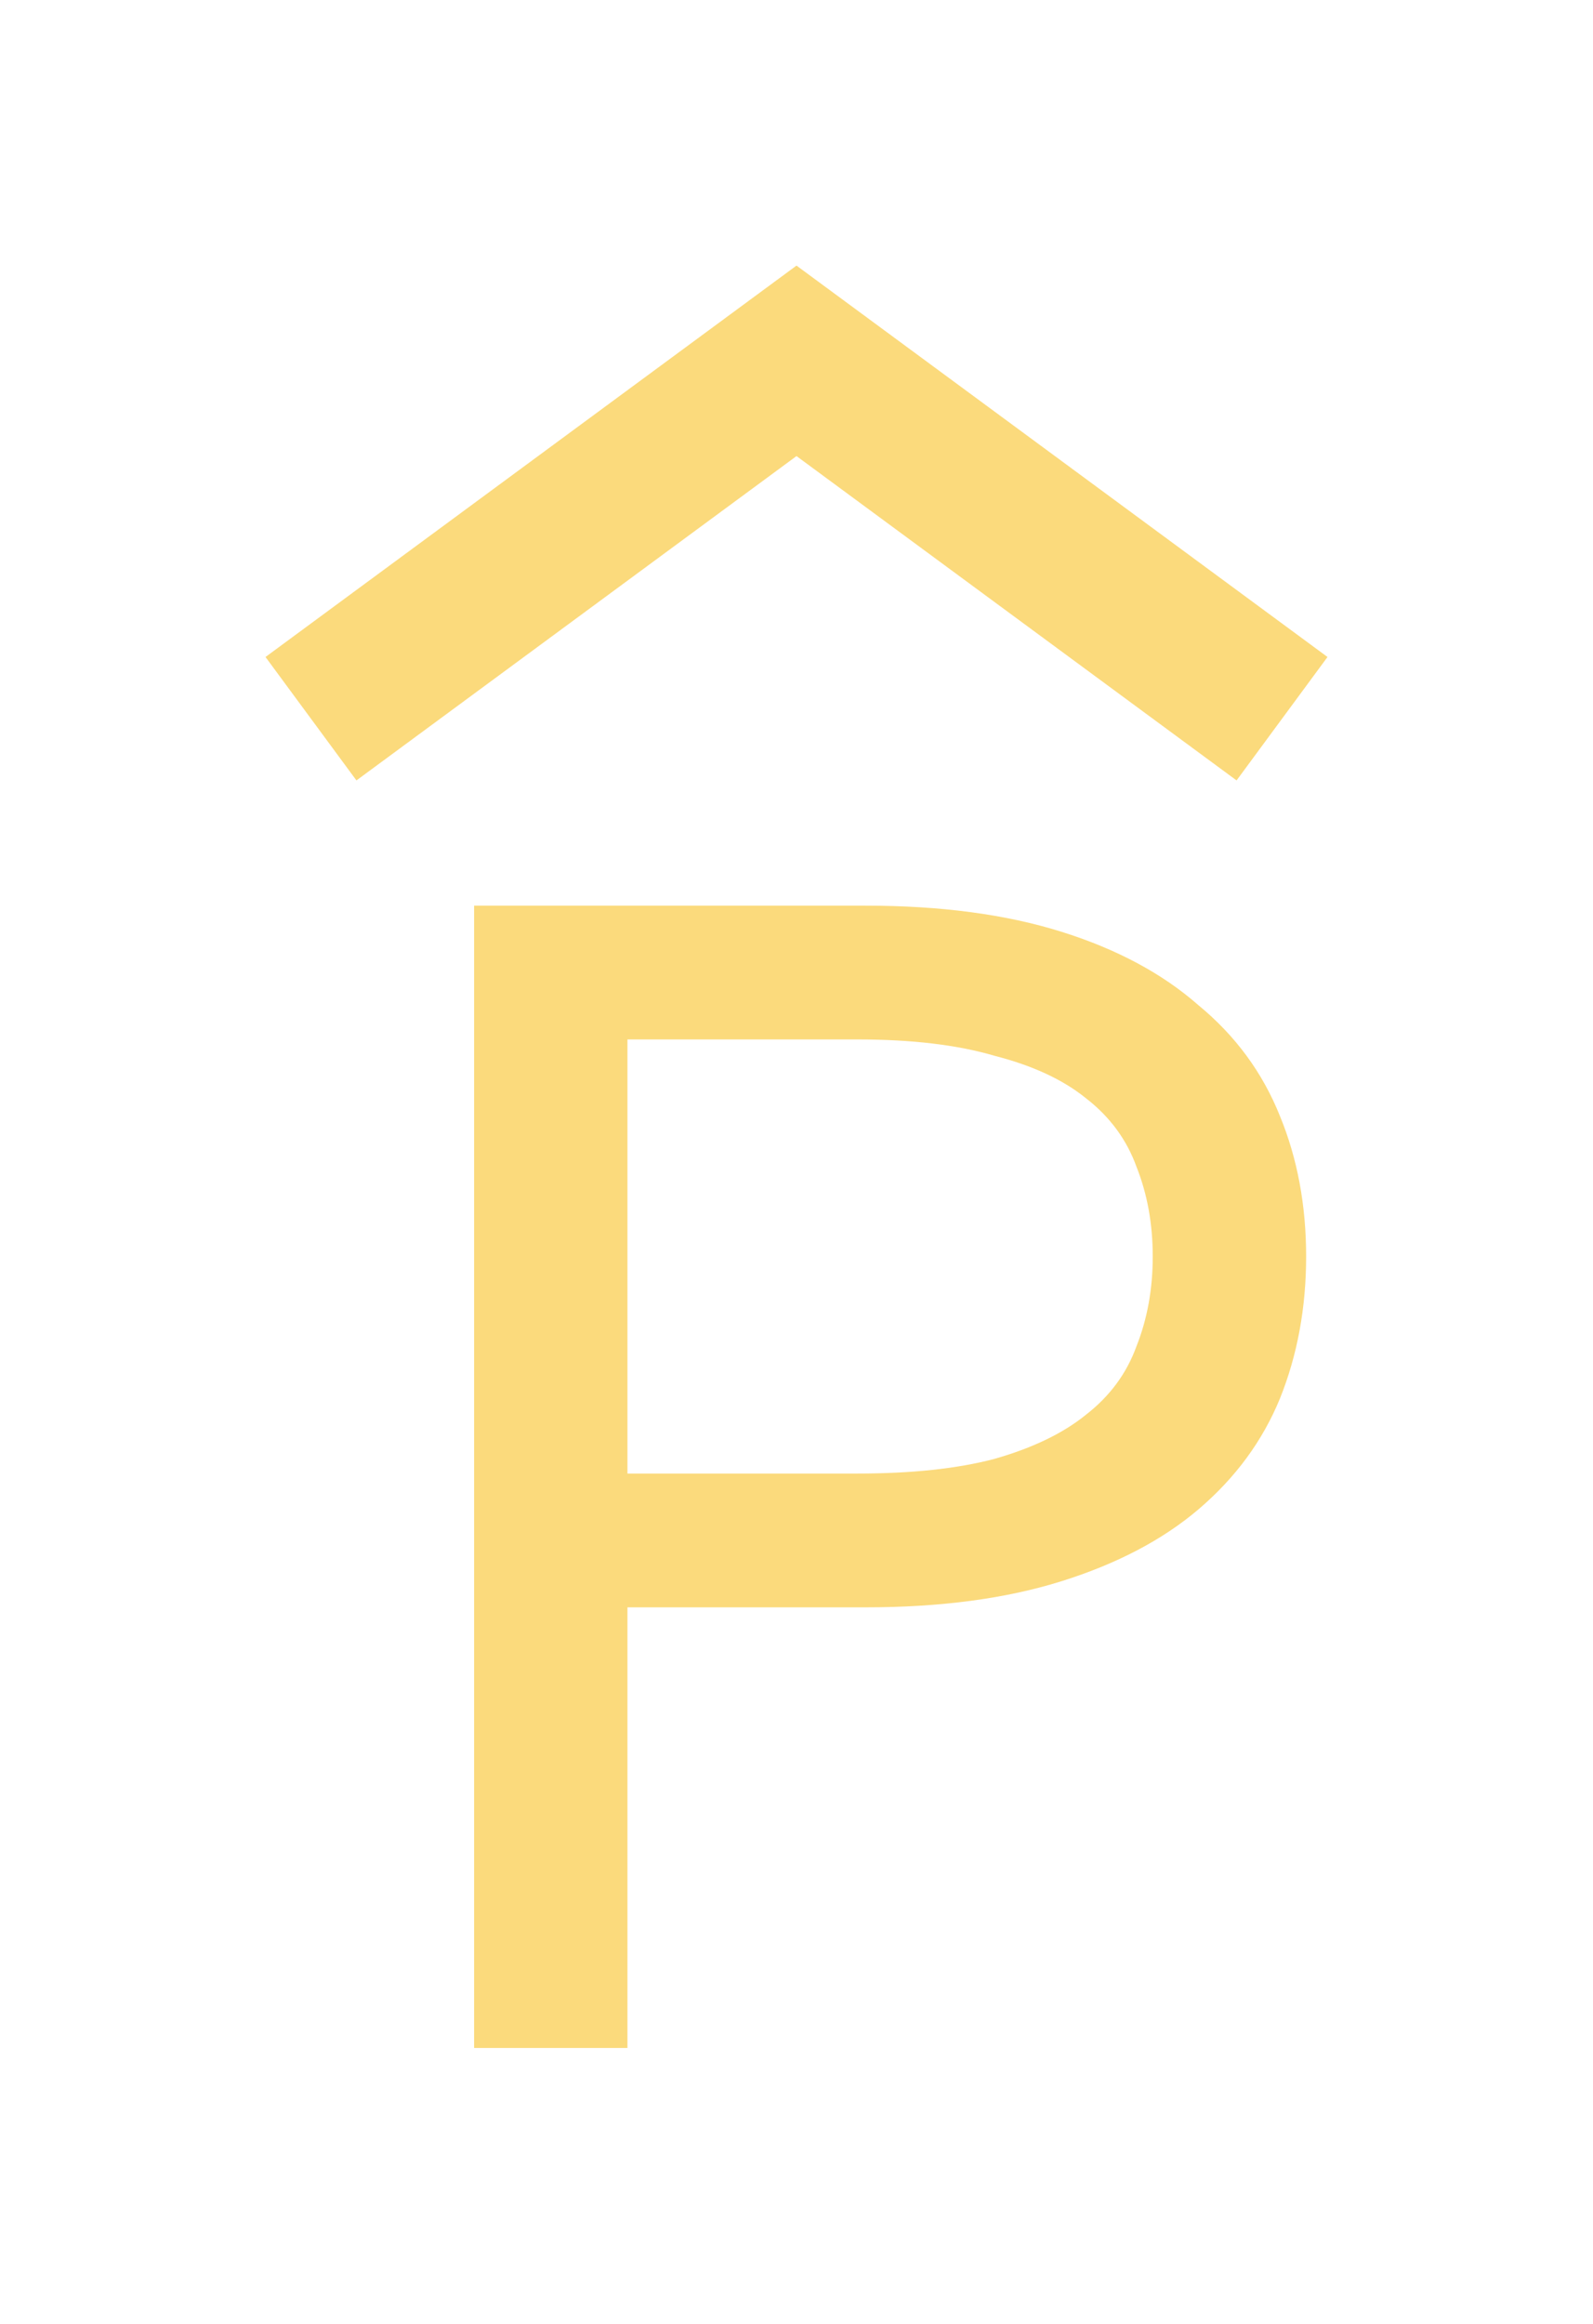 <?xml version="1.0" encoding="UTF-8"?> <svg xmlns="http://www.w3.org/2000/svg" width="24" height="35" viewBox="0 0 24 35" fill="none"><path d="M12 4L4 9.895L5.37 11.754L12 6.869L18.63 11.754L20 9.895L12 4Z" fill="#FBDA7C"></path><path fill-rule="evenodd" clip-rule="evenodd" d="M13.042 13.64H7.143V30.844H9.453V24.208H13.042C14.172 24.208 15.155 24.077 15.991 23.815C16.827 23.553 17.515 23.192 18.055 22.733C18.613 22.258 19.022 21.701 19.284 21.062C19.547 20.407 19.678 19.694 19.678 18.924C19.678 18.154 19.547 17.449 19.284 16.81C19.022 16.155 18.613 15.598 18.055 15.139C17.515 14.664 16.827 14.295 15.991 14.033C15.155 13.771 14.172 13.64 13.042 13.64ZM14.983 21.972C14.426 22.119 13.738 22.193 12.919 22.193H9.453V15.655H12.919C13.738 15.655 14.426 15.737 14.983 15.901C15.557 16.048 16.016 16.261 16.36 16.54C16.72 16.818 16.974 17.163 17.122 17.572C17.285 17.982 17.367 18.432 17.367 18.924C17.367 19.415 17.285 19.866 17.122 20.276C16.974 20.685 16.72 21.029 16.36 21.308C16.016 21.587 15.557 21.808 14.983 21.972Z" fill="#FBDA7C"></path></svg> 
